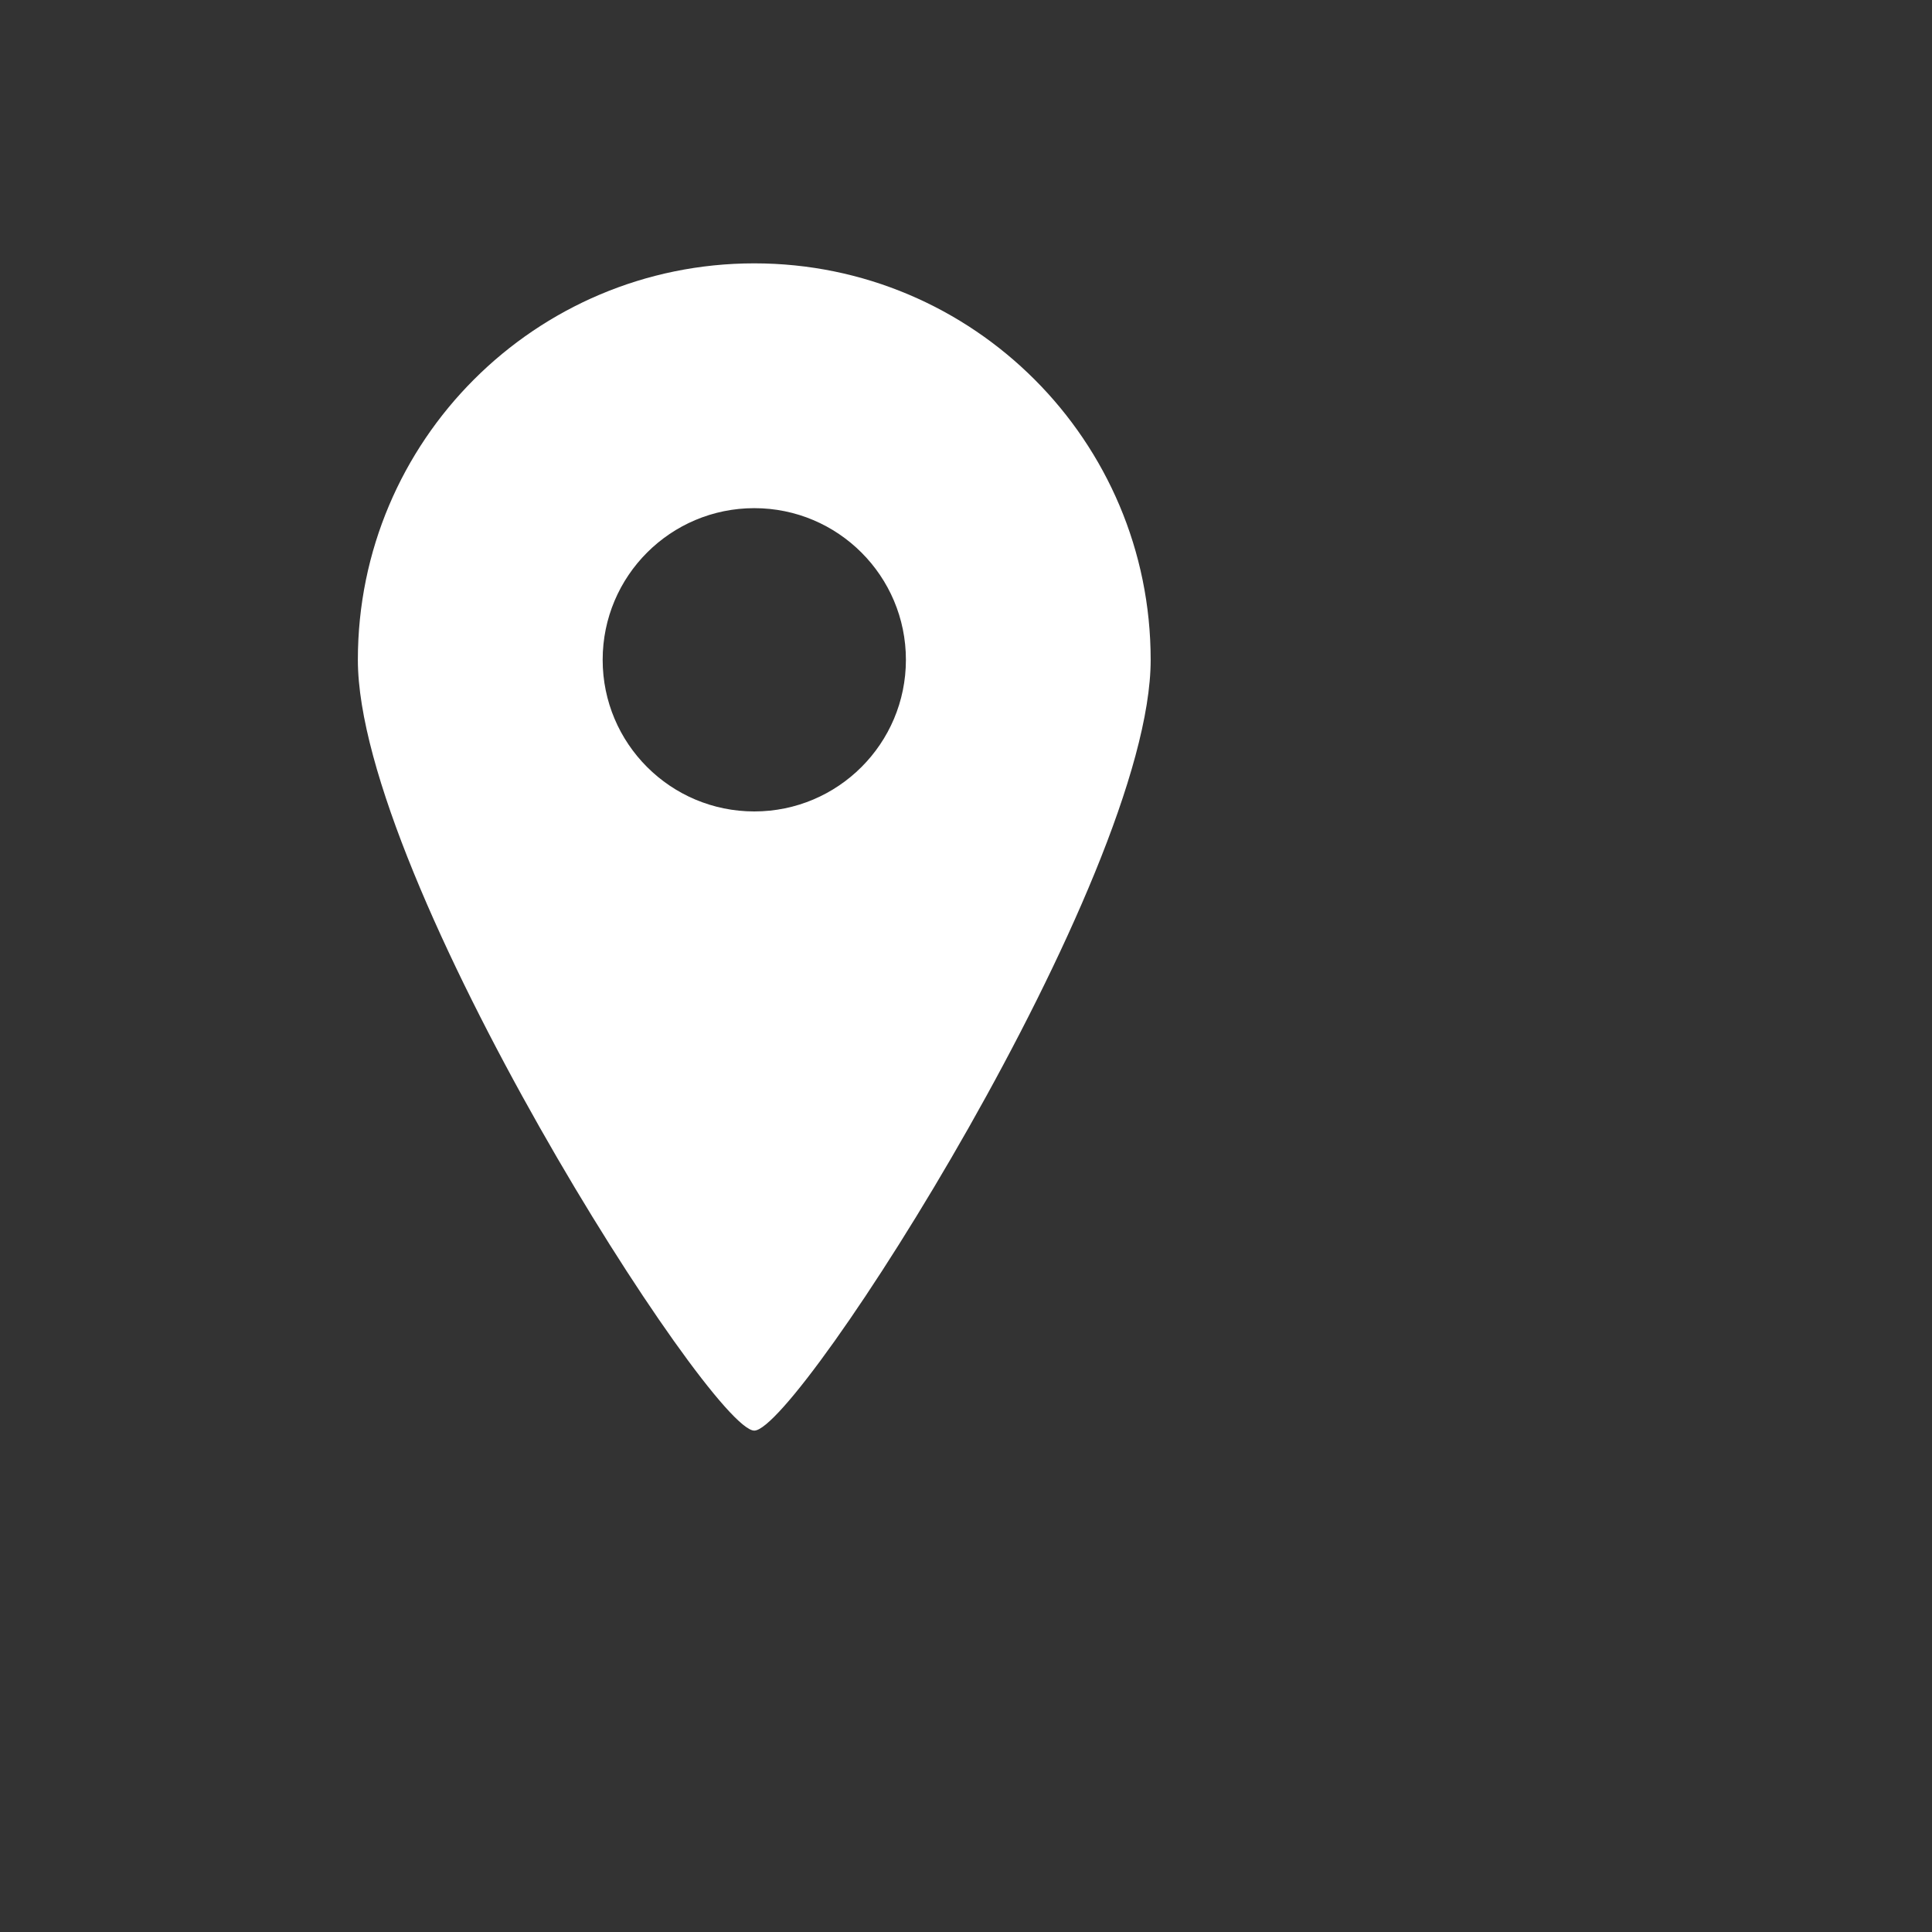 <?xml version="1.0" encoding="utf-8"?>
<!-- Generator: Adobe Illustrator 15.0.0, SVG Export Plug-In . SVG Version: 6.00 Build 0)  -->
<!DOCTYPE svg PUBLIC "-//W3C//DTD SVG 1.1//EN" "http://www.w3.org/Graphics/SVG/1.1/DTD/svg11.dtd">
<svg version="1.1" id="圖層_1" xmlns="http://www.w3.org/2000/svg" xmlns:xlink="http://www.w3.org/1999/xlink" x="0px" y="0px"
	 width="48px" height="48px" viewBox="0 0 48 48" enable-background="new 0 0 48 48" xml:space="preserve">
<rect x="0" y="0" width="48" height="48" fill="#333333" stroke="none"/>
<g display="none">
	<path display="inline" fill="#FFFFFF" d="M29.713,6.646L26.132,6.64c-4.024,0-6.625,2.668-6.625,6.799v3.135h-3.602
		c-0.312,0-0.563,0.253-0.563,0.564v4.541c0,0.312,0.253,0.564,0.563,0.564h3.602v11.461c0,0.312,0.252,0.563,0.563,0.563h4.7
		c0.313,0,0.563-0.252,0.563-0.563v-11.46h4.213c0.312,0,0.563-0.252,0.563-0.564v-4.541c0-0.15-0.059-0.294-0.162-0.398
		c-0.106-0.105-0.25-0.166-0.398-0.166h-4.214v-2.658c0-1.276,0.306-1.925,1.97-1.925l2.412-0.001c0.313,0,0.563-0.252,0.563-0.562
		V7.211C30.277,6.898,30.023,6.646,29.713,6.646z"/>
</g>
<g display="none">
	<g display="inline">
		<path fill="#FFFFFF" d="M22.95,18.531c-0.44-0.153-0.625-0.248-0.625-0.432c0-0.33,0.34-0.417,0.52-0.417
			c0.346,0,0.417,0.141,0.417,0.352v0.016c0,0.15,0.122,0.273,0.273,0.273h0.07c0.151,0,0.273-0.123,0.274-0.273v-0.474
			c0-0.077-0.033-0.15-0.089-0.203c-0.171-0.157-0.394-0.245-0.676-0.265v-0.312c0-0.152-0.123-0.273-0.275-0.273h-0.066
			c-0.15,0-0.273,0.122-0.273,0.273v0.332c-0.413,0.115-0.804,0.491-0.804,0.993c0,0.597,0.526,0.778,0.991,0.937
			c0.481,0.166,0.684,0.272,0.684,0.508c0,0.342-0.355,0.432-0.564,0.432c-0.212,0-0.473-0.06-0.544-0.16
			c-0.03-0.044-0.052-0.13-0.062-0.256c-0.012-0.142-0.13-0.251-0.273-0.251h-0.055c-0.074,0-0.144,0.029-0.195,0.081
			c-0.051,0.052-0.079,0.122-0.079,0.195l0.005,0.539c0,0.122,0.082,0.227,0.2,0.261c0.011,0.003,0.027,0.007,0.043,0.01
			l0.012,0.002c0.245,0.068,0.465,0.127,0.641,0.15v0.453c0,0.15,0.123,0.273,0.273,0.273h0.067c0.15,0,0.273-0.123,0.273-0.273
			v-0.463C23.568,20.463,24,20.085,24,19.555C24,18.899,23.417,18.695,22.95,18.531z"/>
		<path fill="#FFFFFF" d="M37.086,9.691V4.618c-1.436,0.629-4.137,1.53-5.393,1.601c-1.258,0.071-7.164-0.856-8.765-0.456
			c-1.288,0.323-8.36,5.644-10.469,7.112c-3.367,2.343-0.387,2.718,1.026,2.176c1.423-0.545,6.009-3.107,6.009-3.107
			c-0.014,0.52,0.064,1.254,0.527,2.047c0,0,0.525,0.737,1.154,1.457c-1.356,0.618-2.302,1.988-2.302,3.574
			c0,1.348,0.682,2.539,1.72,3.246h-6.787c-0.376,0-0.681,0.305-0.681,0.681v10.453c0,0.377,0.305,0.681,0.681,0.681h17.986
			c0.375,0,0.681-0.304,0.681-0.681V22.948c0-0.376-0.306-0.681-0.681-0.681h-6.787c1.038-0.707,1.722-1.897,1.722-3.246
			c0-0.984-0.365-1.885-0.968-2.576c-0.008-0.005-0.014-0.012-0.021-0.019c0.979-0.489,2.013-1.364,4.509-2.386
			C34.451,12.322,35.875,10.37,37.086,9.691z M25.504,13.672c-0.787,0.557-1.326,1.101-1.639,1.571
			c-0.177-0.049-0.358-0.087-0.544-0.112c-0.163-0.526-0.441-1.218-0.867-2.134c0,0-0.195-0.459-0.131-1.007
			c0.16-0.614,0.714-1.271,2.281-1.474c2.635-0.34,3.008,0.993,1.816,2.38C26.167,13.159,25.859,13.421,25.504,13.672z
			 M25.874,23.889c0.375,0,0.679,0.305,0.679,0.679c0,0.373-0.304,0.679-0.679,0.679h-6.15c-0.373,0-0.678-0.306-0.678-0.679
			c0-0.375,0.305-0.679,0.678-0.679H25.874z M22.8,21.914c-1.596,0-2.893-1.297-2.893-2.892s1.297-2.893,2.893-2.893
			c0.235,0,0.463,0.028,0.682,0.082c0,0.459,0.356,0.72,0.944,0.662c0.09-0.008,0.178-0.021,0.264-0.037
			c0.613,0.532,1.002,1.314,1.002,2.186C25.691,20.616,24.394,21.914,22.8,21.914z"/>
	</g>
</g>
<g>
	<path fill="#FFFFFF" d="M18.74,6.543c-5.439,0-9.849,4.41-9.849,9.85c0,5.439,8.761,19.15,9.849,19.15
		c1.088,0,9.848-13.711,9.848-19.15C28.588,10.954,24.179,6.543,18.74,6.543z M18.74,20.16c-2.08,0-3.767-1.687-3.767-3.767
		c0-2.082,1.687-3.768,3.767-3.768c2.08,0,3.767,1.687,3.767,3.768C22.507,18.473,20.82,20.16,18.74,20.16z"/>
</g>
</svg>
